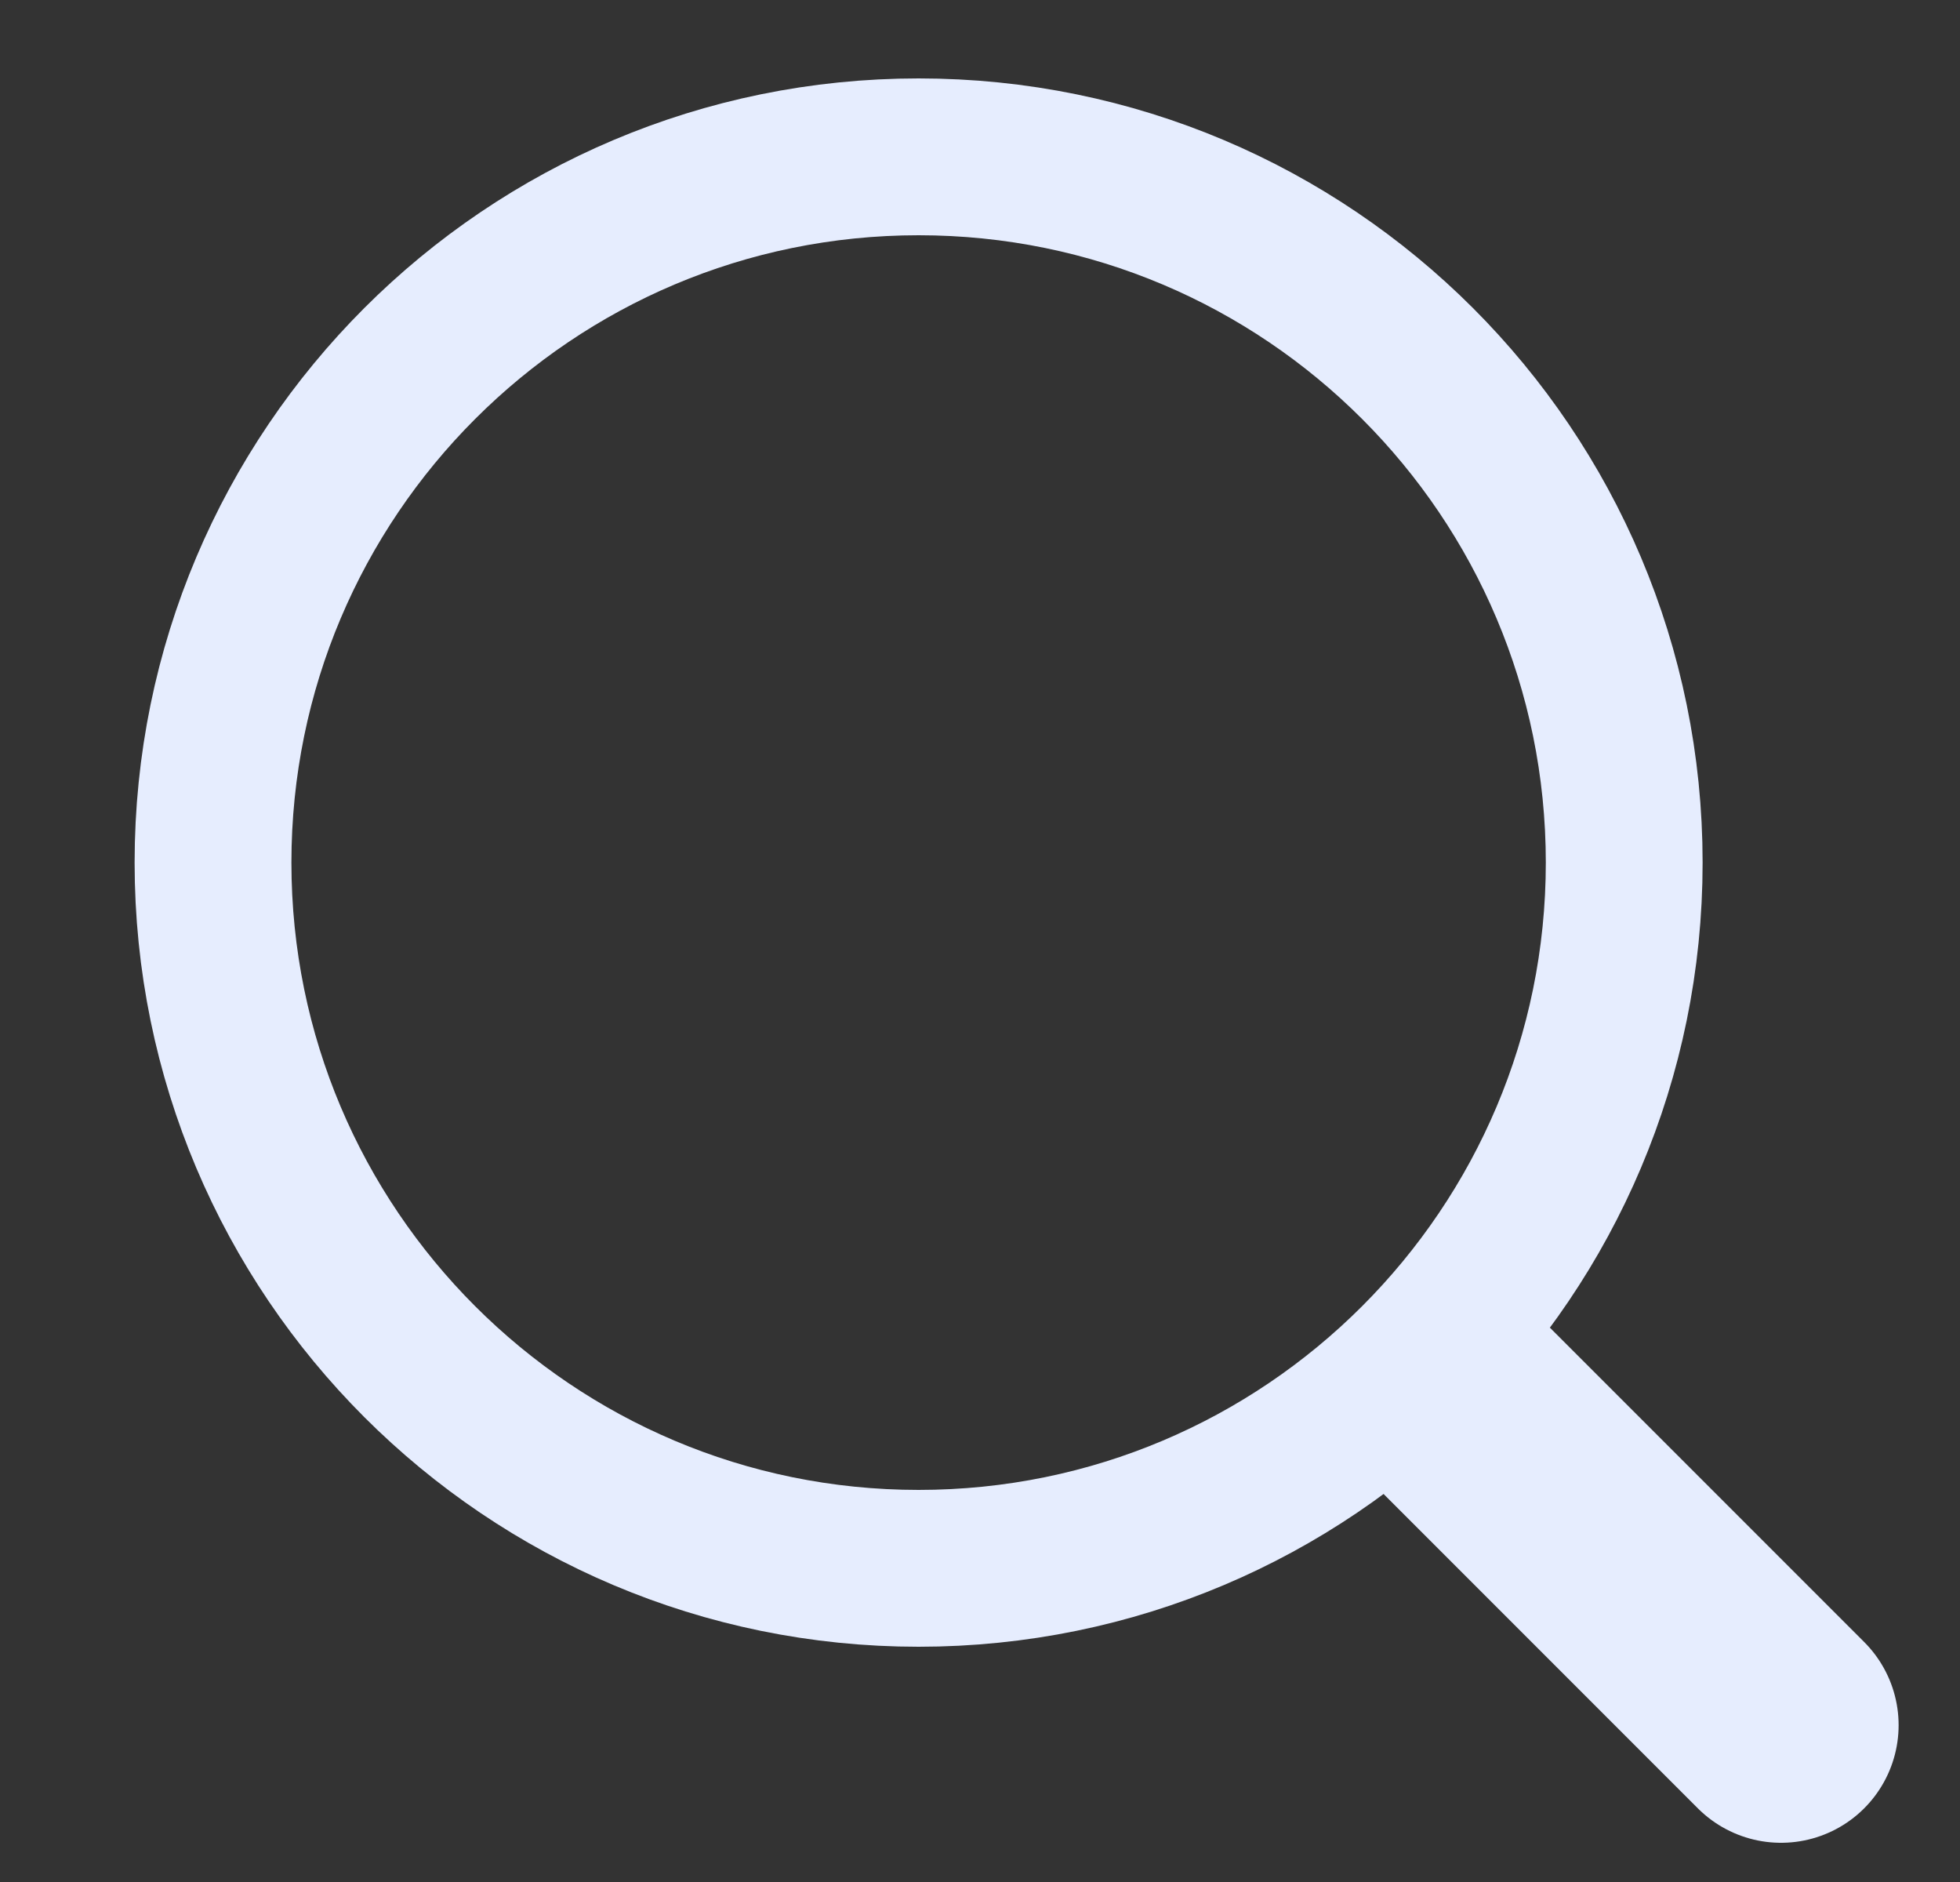 <svg xmlns="http://www.w3.org/2000/svg" width="25" height="24" viewBox="0 0 25 24" fill="none"><rect x="0" y="0" width="25" height="24" fill="#333333" stroke="none"/><g clip-path="url(#clip0_3478_15288)"><path d="M11.717 20C16.688 20 20.717 15.971 20.717 11C20.717 6.029 16.688 2 11.717 2C6.747 2 2.717 6.029 2.717 11C2.717 15.971 6.747 20 11.717 20Z" stroke="#E6EDFE" stroke-width="2" stroke-linecap="round" stroke-linejoin="round"></path><path d="M22.717 22L18.717 18" stroke="#E6EDFE" stroke-width="3" stroke-linecap="round" stroke-linejoin="round"></path></g><defs><clipPath id="clip0_3478_15288"><rect width="24" height="24" fill="white" transform="translate(0.717)"></rect></clipPath></defs></svg>
